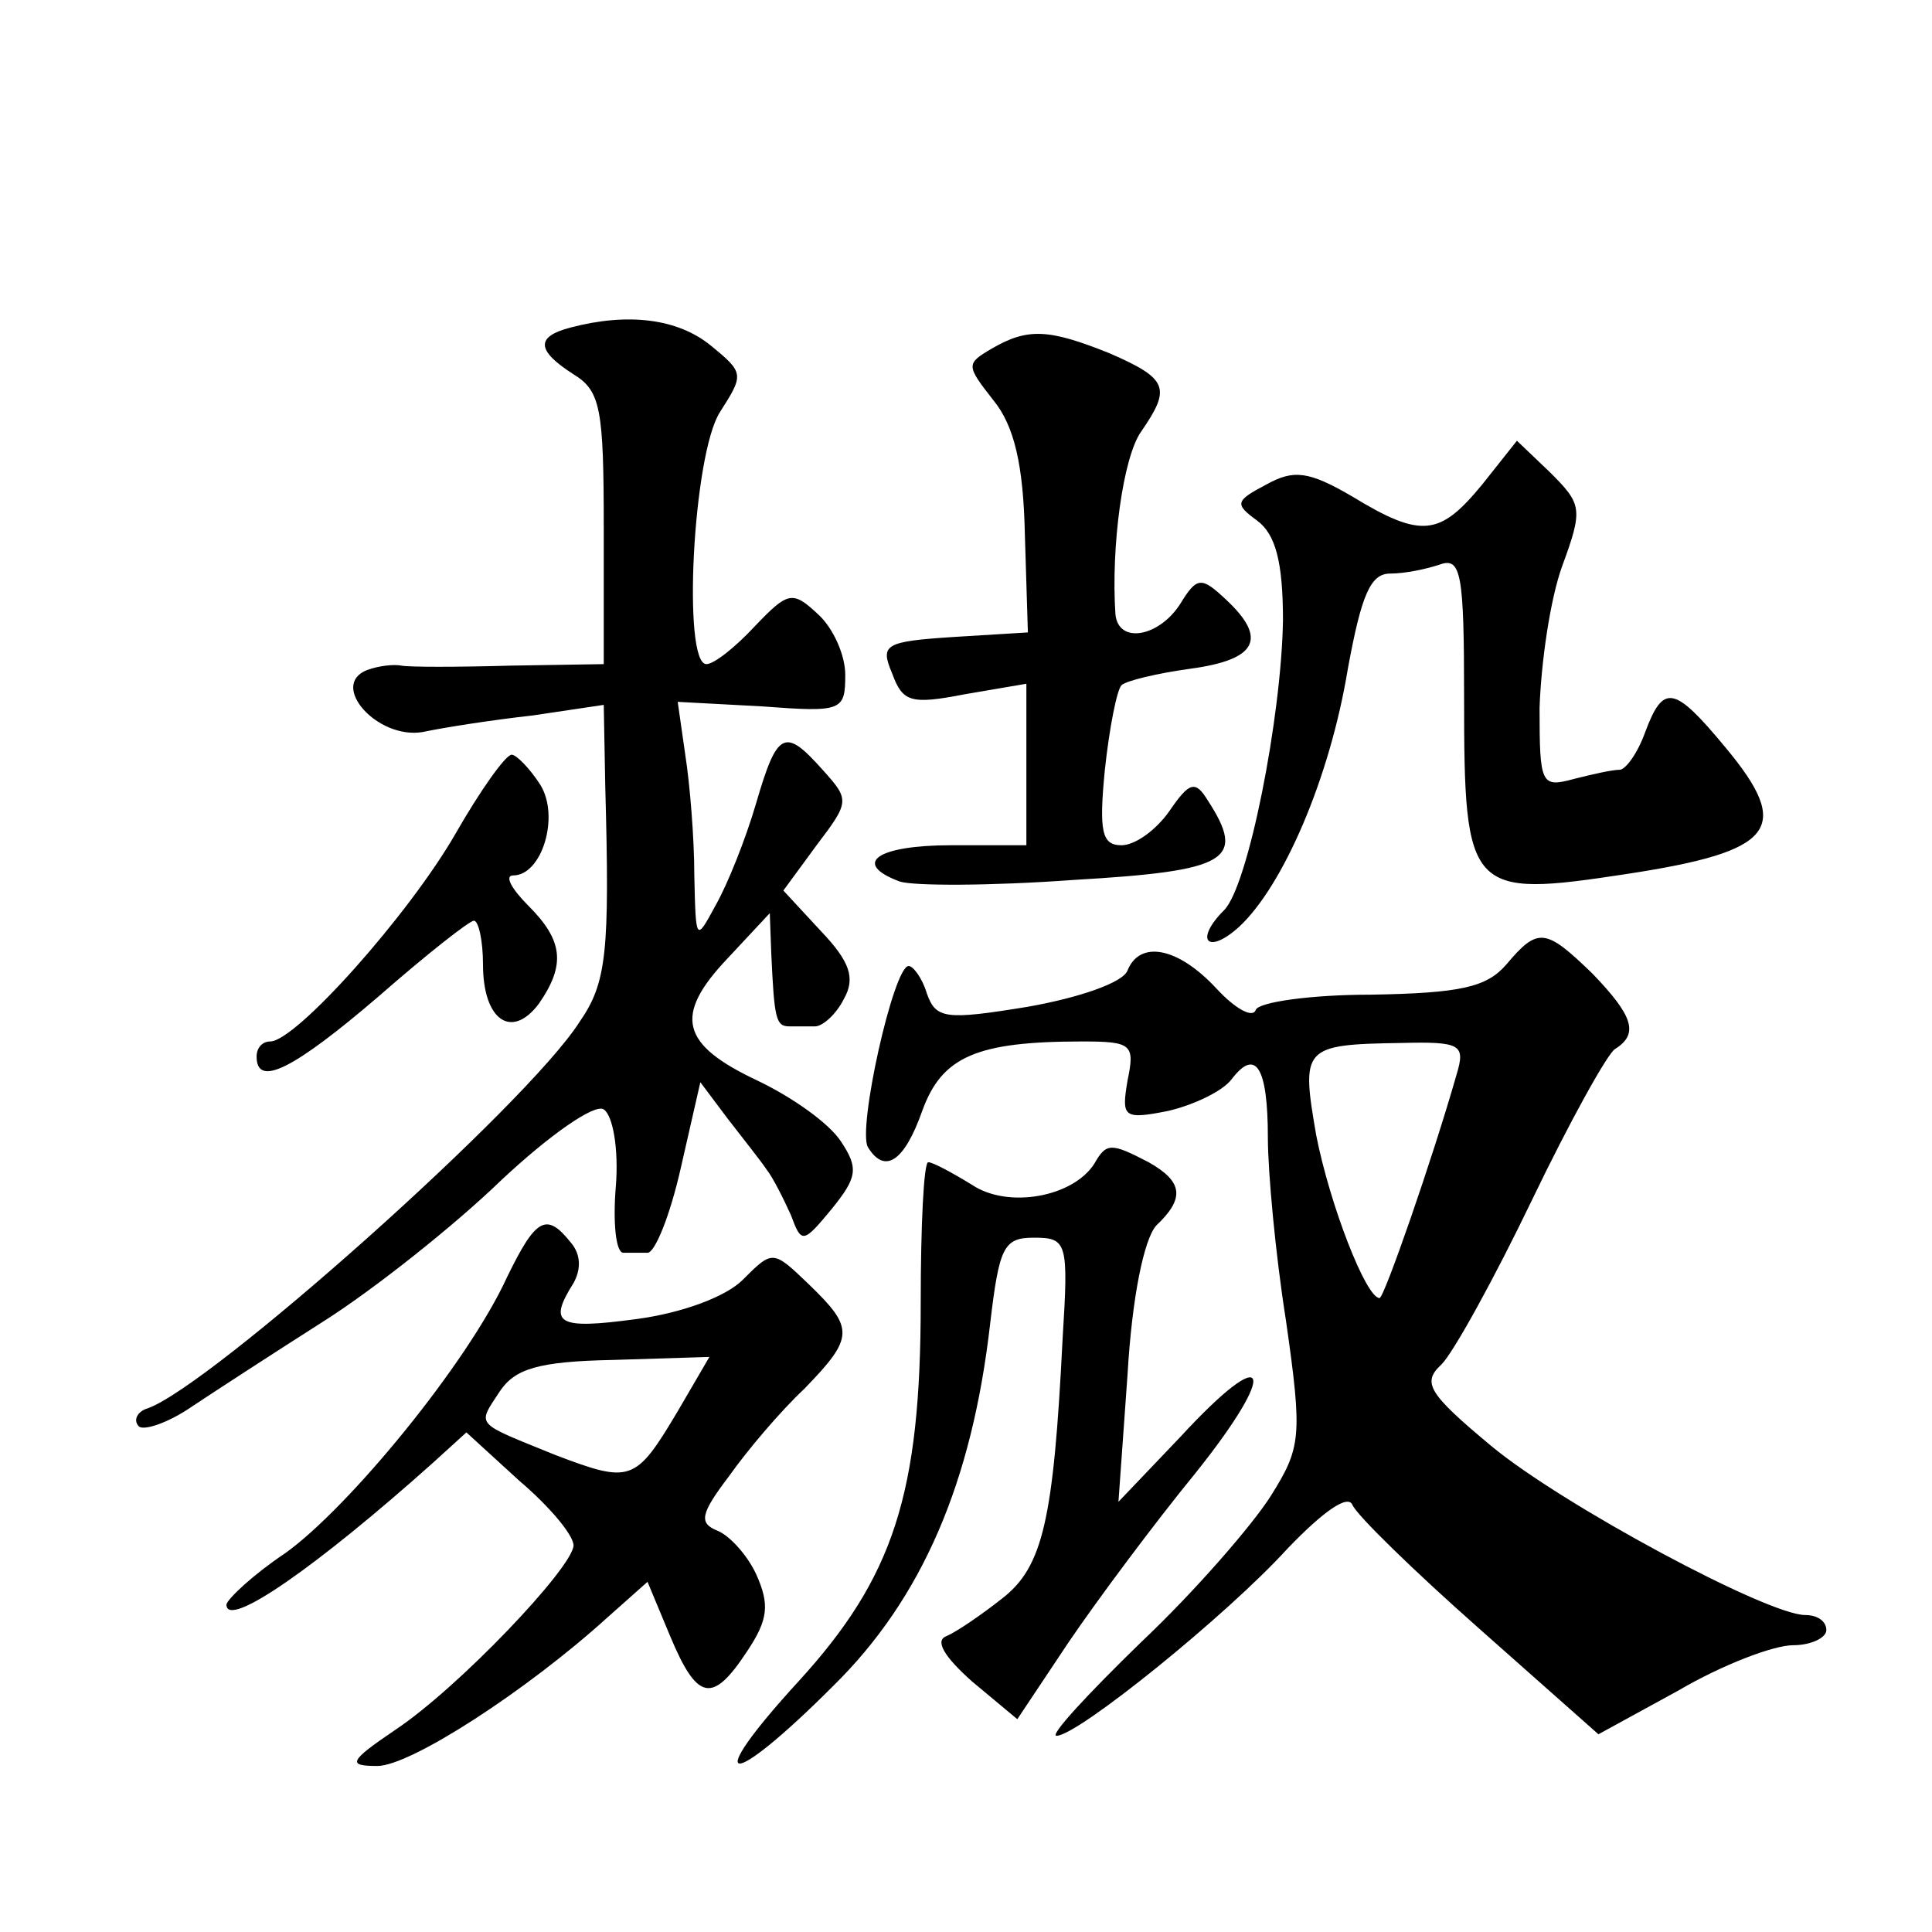<?xml version="1.0" standalone="no"?>
<!DOCTYPE svg PUBLIC "-//W3C//DTD SVG 20010904//EN"
 "http://www.w3.org/TR/2001/REC-SVG-20010904/DTD/svg10.dtd">
<svg version="1.0" xmlns="http://www.w3.org/2000/svg"
 width="128pt" height="128pt" viewBox="0 0 128 128"
 preserveAspectRatio="xMidYMid meet">
<g transform="translate(0,128) scale(0.1,-0.1)"
fill="#0" stroke="none">
<path d="M378 1063 c-23 -6 -23 -15 2 -31 18 -11 20 -23 20 -102 l0 -90 -62 -1
c-35 -1 -67 -1 -72 0 -5 1 -15 0 -23 -3 -25 -10 7 -46 37 -41 14 3 46 8 73 11 l47
7 1 -54 c3 -110 1 -130 -17 -156 -35 -55 -244 -241 -286 -256 -7 -2 -10 -8 -6 -12
3 -3 19 2 35 13 15 10 55 36 88 57 33 21 86 63 117 93 32 30 62 51 68 47 6 -4 10
-26 8 -51 -2 -24 0 -44 5 -44 4 0 11 0 16 0 5 0 15 25 22 56 l13 57 18 -24 c10
-13 22 -28 26 -34 4 -5 11 -19 16 -30 7 -19 8 -19 27 4 17 21 18 27 6 45 -8 12
-32 29 -55 40 -51 24 -56 43 -20 81 l28 30 1 -27 c2 -43 3 -48 12 -48 4 0 11 0
17 0 5 0 14 8 19 18 8 14 4 25 -15 45 l-25 27 22 30 c22 29 22 30 4 50 -25 28 -30
26 -44 -22 -7 -24 -19 -54 -27 -68 -13 -24 -13 -24 -14 20 0 25 -3 61 -6 80 l-5
35 56 -3 c53 -4 55 -3 55 21 0 13 -8 31 -18 40 -17 16 -20 15 -42 -8 -13 -14 -27
-25 -32 -25 -16 0 -9 139 9 167 16 25 16 26 -6 44 -22 18 -55 22 -93 12z M657 1049
c-17 -10 -17 -11 1 -34 14 -17 20 -43 21 -89 l2 -65 -49 -3 c-46 -3 -49 -5 -41
-24 7 -19 12 -21 48 -14 l41 7 0 -53 0 -54 -50 0 c-49 0 -66 -12 -34 -24 9 -3 60
-3 115 1 103 6 115 13 89 53 -8 13 -12 12 -25 -7 -9 -13 -23 -23 -32 -23 -13 0
-15 9 -11 50 3 28 8 53 11 56 3 3 24 8 46 11 44 6 51 20 23 46 -16 15 -19 15 -30
-3 -14 -22 -41 -27 -43 -7 -3 45 5 104 17 121 20 29 18 35 -21 52 -40 16 -54 17
-78 3z M982 959 c-28 -34 -40 -36 -86 -8 -29 17 -39 18 -57 8 -21 -11 -21 -13 -6
-24 12 -9 17 -27 17 -66 -1 -64 -23 -176 -39 -192 -20 -20 -11 -30 10 -11 29 27
60 98 72 171 9 49 15 63 28 63 10 0 24 3 33 6 14 5 16 -6 16 -88 0 -130 3 -133
108 -117 98 15 110 30 65 84 -34 41 -41 42 -53 10 -5 -14 -13 -25 -17 -25 -5 0
-18 -3 -30 -6 -22 -6 -23 -4 -23 47 1 30 7 72 15 94 14 38 13 41 -8 62 l-22 21
-23 -29z M302 728 c-31 -54 -106 -138 -123 -138 -5 0 -9 -4 -9 -10 0 -21 25 -8
81 40 32 28 60 50 63 50 3 0 6 -13 6 -29 0 -37 19 -50 37 -26 18 26 16 42 -7 65
-11 11 -16 20 -10 20 19 0 31 39 18 60 -7 11 -16 20 -19 20 -4 0 -21 -24 -37 -52z
M998 641 c-13 -15 -30 -19 -90 -20 -40 0 -74 -5 -76 -10 -2 -6 -14 1 -26 14 -26
28 -51 32 -59 12 -3 -8 -32 -18 -66 -24 -55 -9 -61 -8 -67 9 -3 10 -9 18 -12 18
-10 0 -34 -108 -27 -120 11 -18 24 -10 36 24 13 36 36 46 106 46 33 0 35 -2 30
-26 -4 -24 -3 -26 27 -20 17 4 36 13 42 21 16 21 24 8 24 -39 0 -22 5 -77 12 -121
11 -77 10 -84 -10 -116 -12 -19 -50 -63 -86 -97 -35 -34 -61 -62 -56 -62 14 0 113
80 153 124 24 25 40 36 43 29 3 -7 41 -44 84 -82 l79 -70 53 29 c29 17 63 30 76
30 12 0 22 5 22 10 0 6 -6 10 -14 10 -25 0 -161 73 -208 112 -42 35 -46 42 -33
54 8 8 35 57 60 109 25 52 50 97 55 100 16 10 12 22 -15 50 -31 30 -36 31 -57 6z
m-33 -73 c-16 -56 -48 -148 -51 -148 -9 0 -33 62 -42 108 -10 58 -9 60 56 61 40
1 43 -1 37 -21z M725 509 c-14 -22 -57 -30 -81 -14 -13 8 -26 15 -29 15 -3 0 -5
-42 -5 -93 0 -127 -18 -182 -81 -251 -65 -71 -47 -73 23 -3 59 58 92 135 104 240
6 51 9 57 29 57 22 0 23 -3 19 -67 -6 -120 -13 -151 -40 -172 -14 -11 -30 -22 -37
-25 -8 -3 -1 -14 17 -30 l30 -25 34 51 c19 28 57 79 84 112 56 70 49 88 -10 24
l-41 -43 6 84 c3 52 11 90 19 99 19 18 18 29 -5 42 -25 13 -28 13 -36 -1z M336
434 c-26 -57 -105 -153 -147 -183 -21 -14 -38 -30 -39 -34 0 -17 61 26 137 94 l22
20 35 -32 c20 -17 36 -36 36 -43 -1 -15 -76 -94 -118 -122 -31 -21 -32 -24 -12
-24 22 0 99 50 152 98 l27 24 15 -36 c18 -43 28 -45 51 -10 14 21 15 31 6 51 -6
13 -18 26 -26 29 -12 5 -11 11 8 36 12 17 34 43 50 58 33 34 33 40 3 69 -24 23
-24 23 -44 3 -11 -11 -40 -22 -71 -26 -52 -7 -58 -3 -41 24 5 9 5 19 -2 27 -16
20 -23 16 -42 -23z m113 -89 c-28 -47 -31 -48 -81 -29 -54 22 -52 19 -37 42 10
15 25 20 75 21 l64 2 -21 -36z"/>
</g>
</svg>
